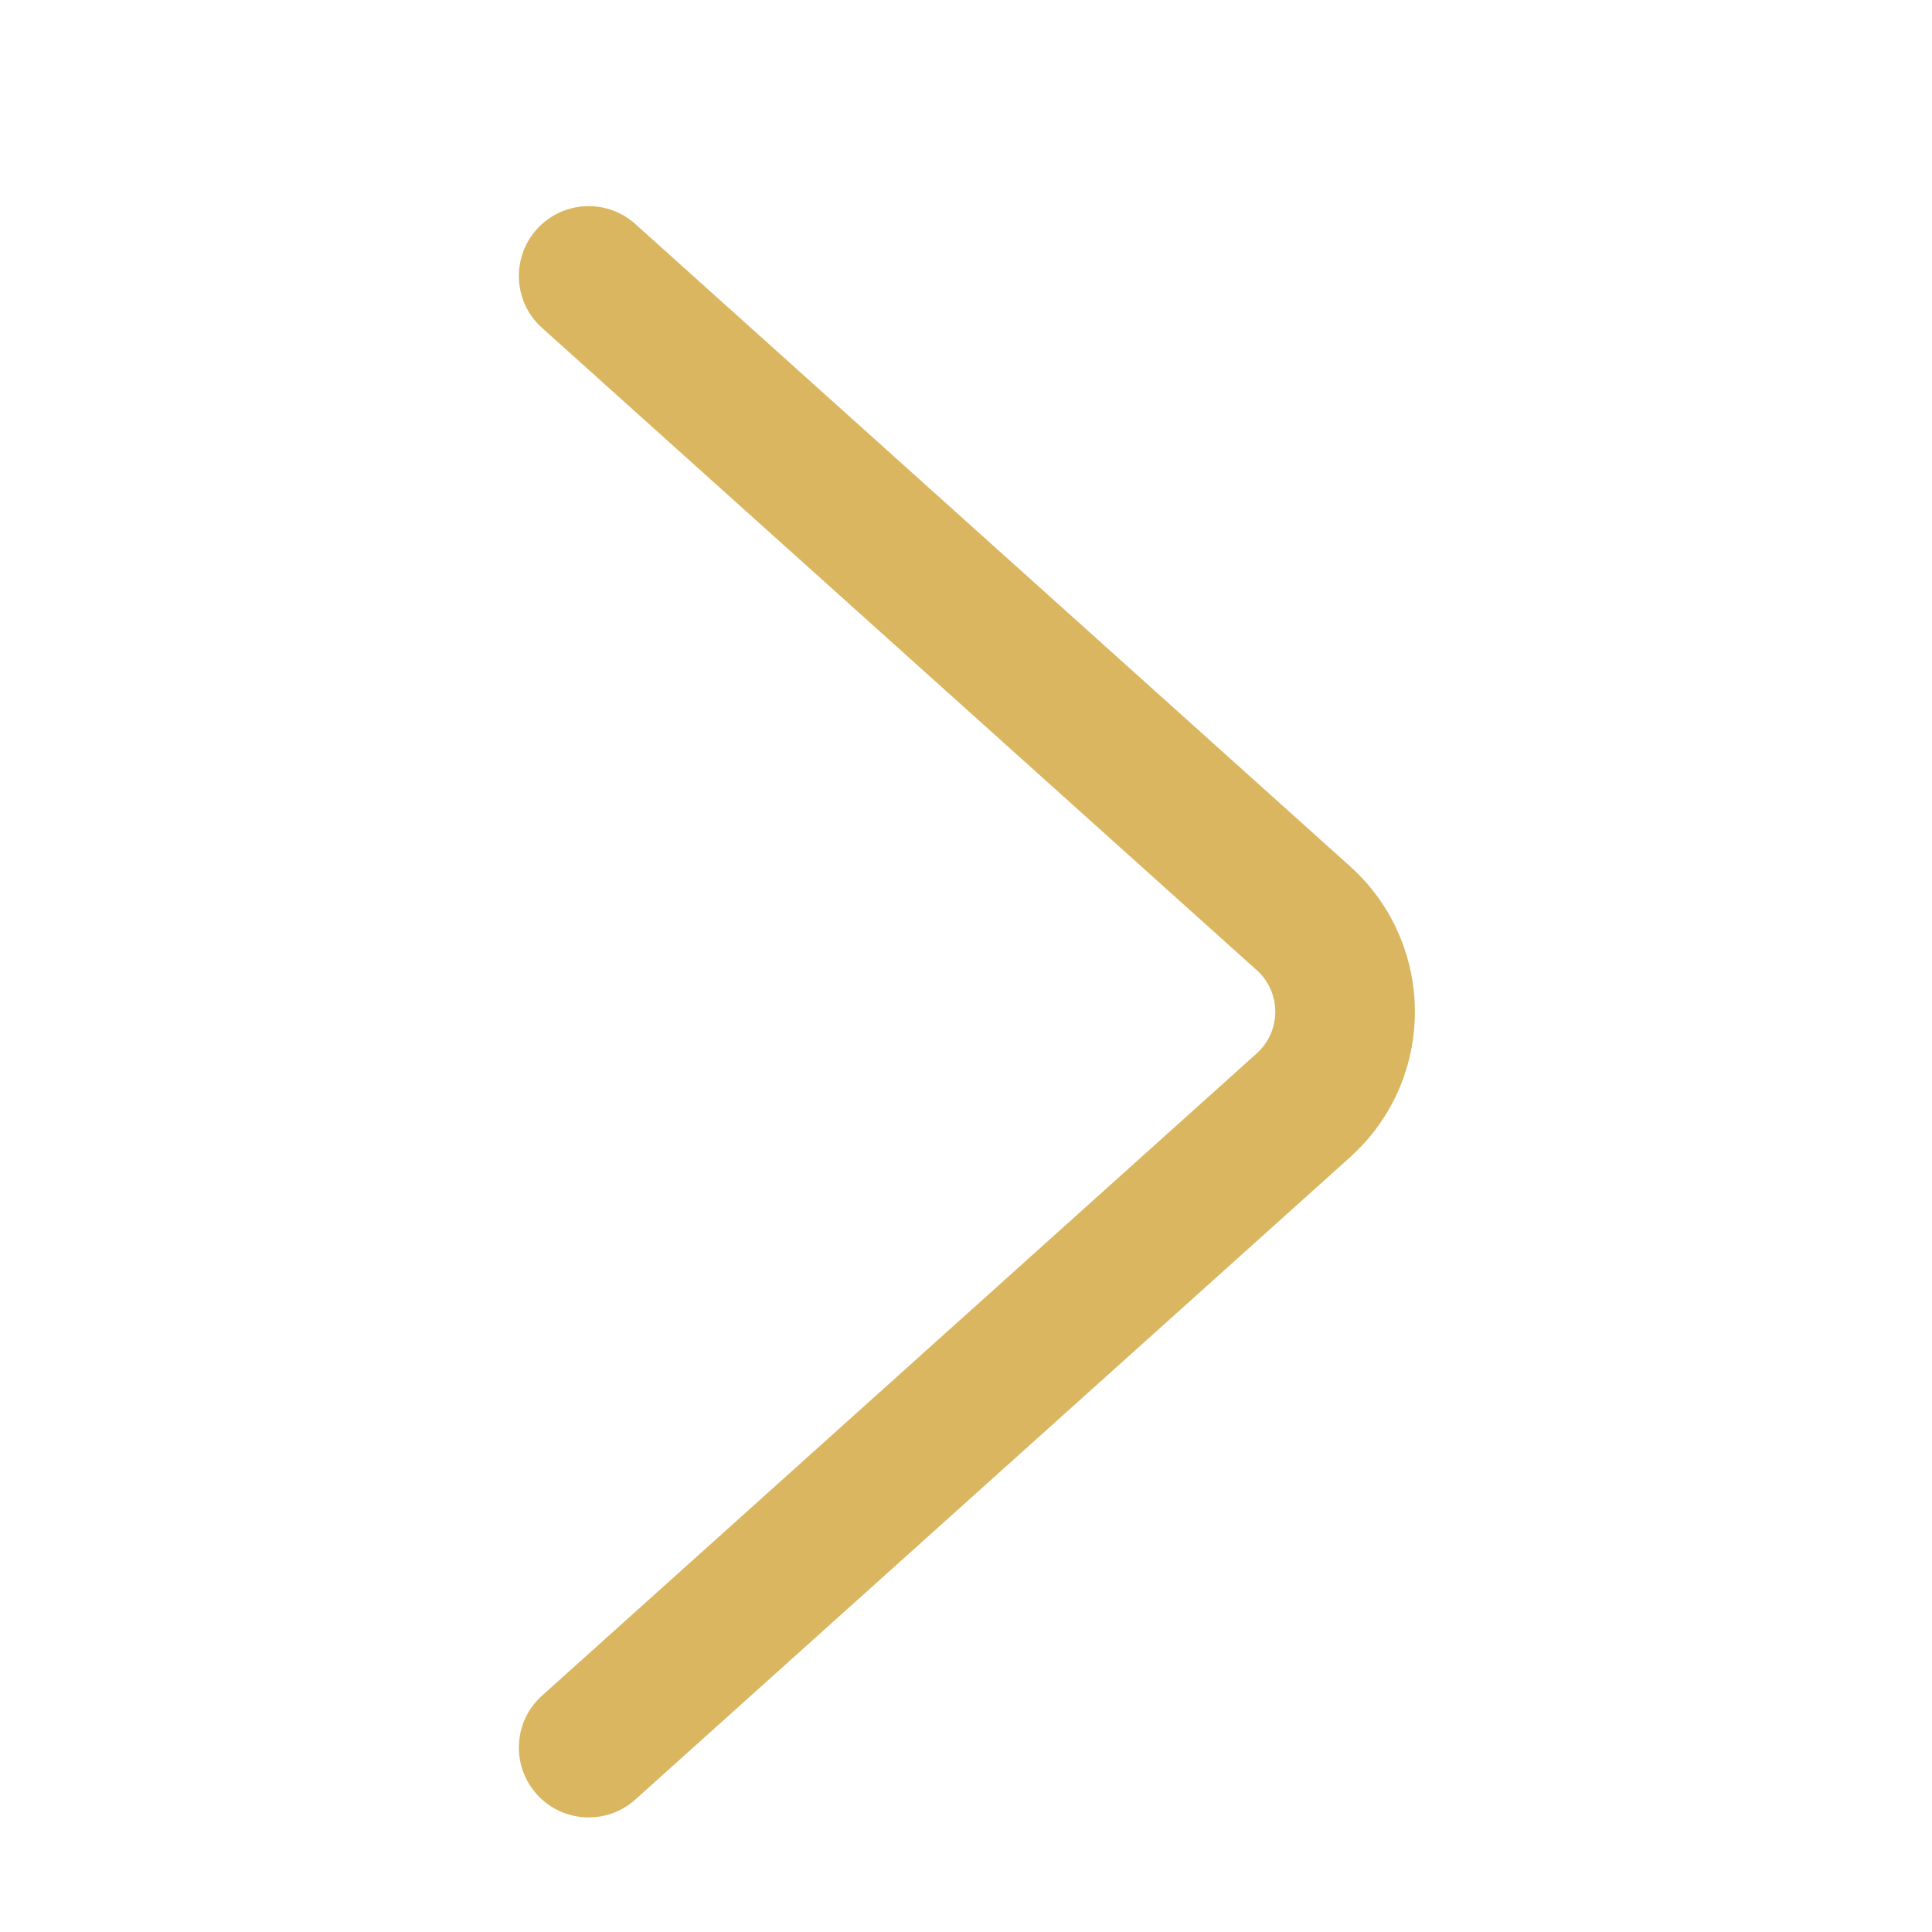 <?xml version="1.0" encoding="UTF-8"?>
<svg width="18px" height="18px" viewBox="0 0 18 18" version="1.1" xmlns="http://www.w3.org/2000/svg" xmlns:xlink="http://www.w3.org/1999/xlink">
    <!-- Generator: Sketch 64 (93537) - https://sketch.com -->
    <title>7-56</title>
    <desc>Created with Sketch.</desc>
    <g id="关于我们" stroke="none" stroke-width="1" fill="none" fill-rule="evenodd">
        <g id="81-关于金荣0420" transform="translate(-572, -2339)">
            <g id="编组-9" transform="translate(0, 1807)">
                <g id="81" transform="translate(360, 210)">
                    <g id="编组-12" transform="translate(140, 322)">
                        <g id="Group-2" transform="translate(72, 0)">
                            <rect id="Rectangle" x="0" y="0" width="18" height="18"></rect>
                            <g id="right" transform="translate(4.5, 1.636)" fill="#DAB660" fill-rule="nonzero">
                                <path d="M0.55,1.419 L7.209,7.403 C7.423,7.595 7.44,7.925 7.248,8.139 L7.248,8.139 C7.236,8.153 7.222,8.166 7.209,8.178 L0.55,14.162 C0.282,14.402 0.261,14.813 0.501,15.081 C0.741,15.348 1.152,15.37 1.419,15.13 L8.078,9.146 L8.078,9.146 C8.126,9.102 8.172,9.056 8.216,9.008 C8.888,8.26 8.827,7.108 8.078,6.435 L1.419,0.451 C1.152,0.211 0.741,0.233 0.501,0.5 C0.261,0.767 0.282,1.179 0.55,1.419 L0.55,1.419 Z" id="路径"></path>
                            </g>
                        </g>
                    </g>
                </g>
            </g>
        </g>
    </g>
</svg>